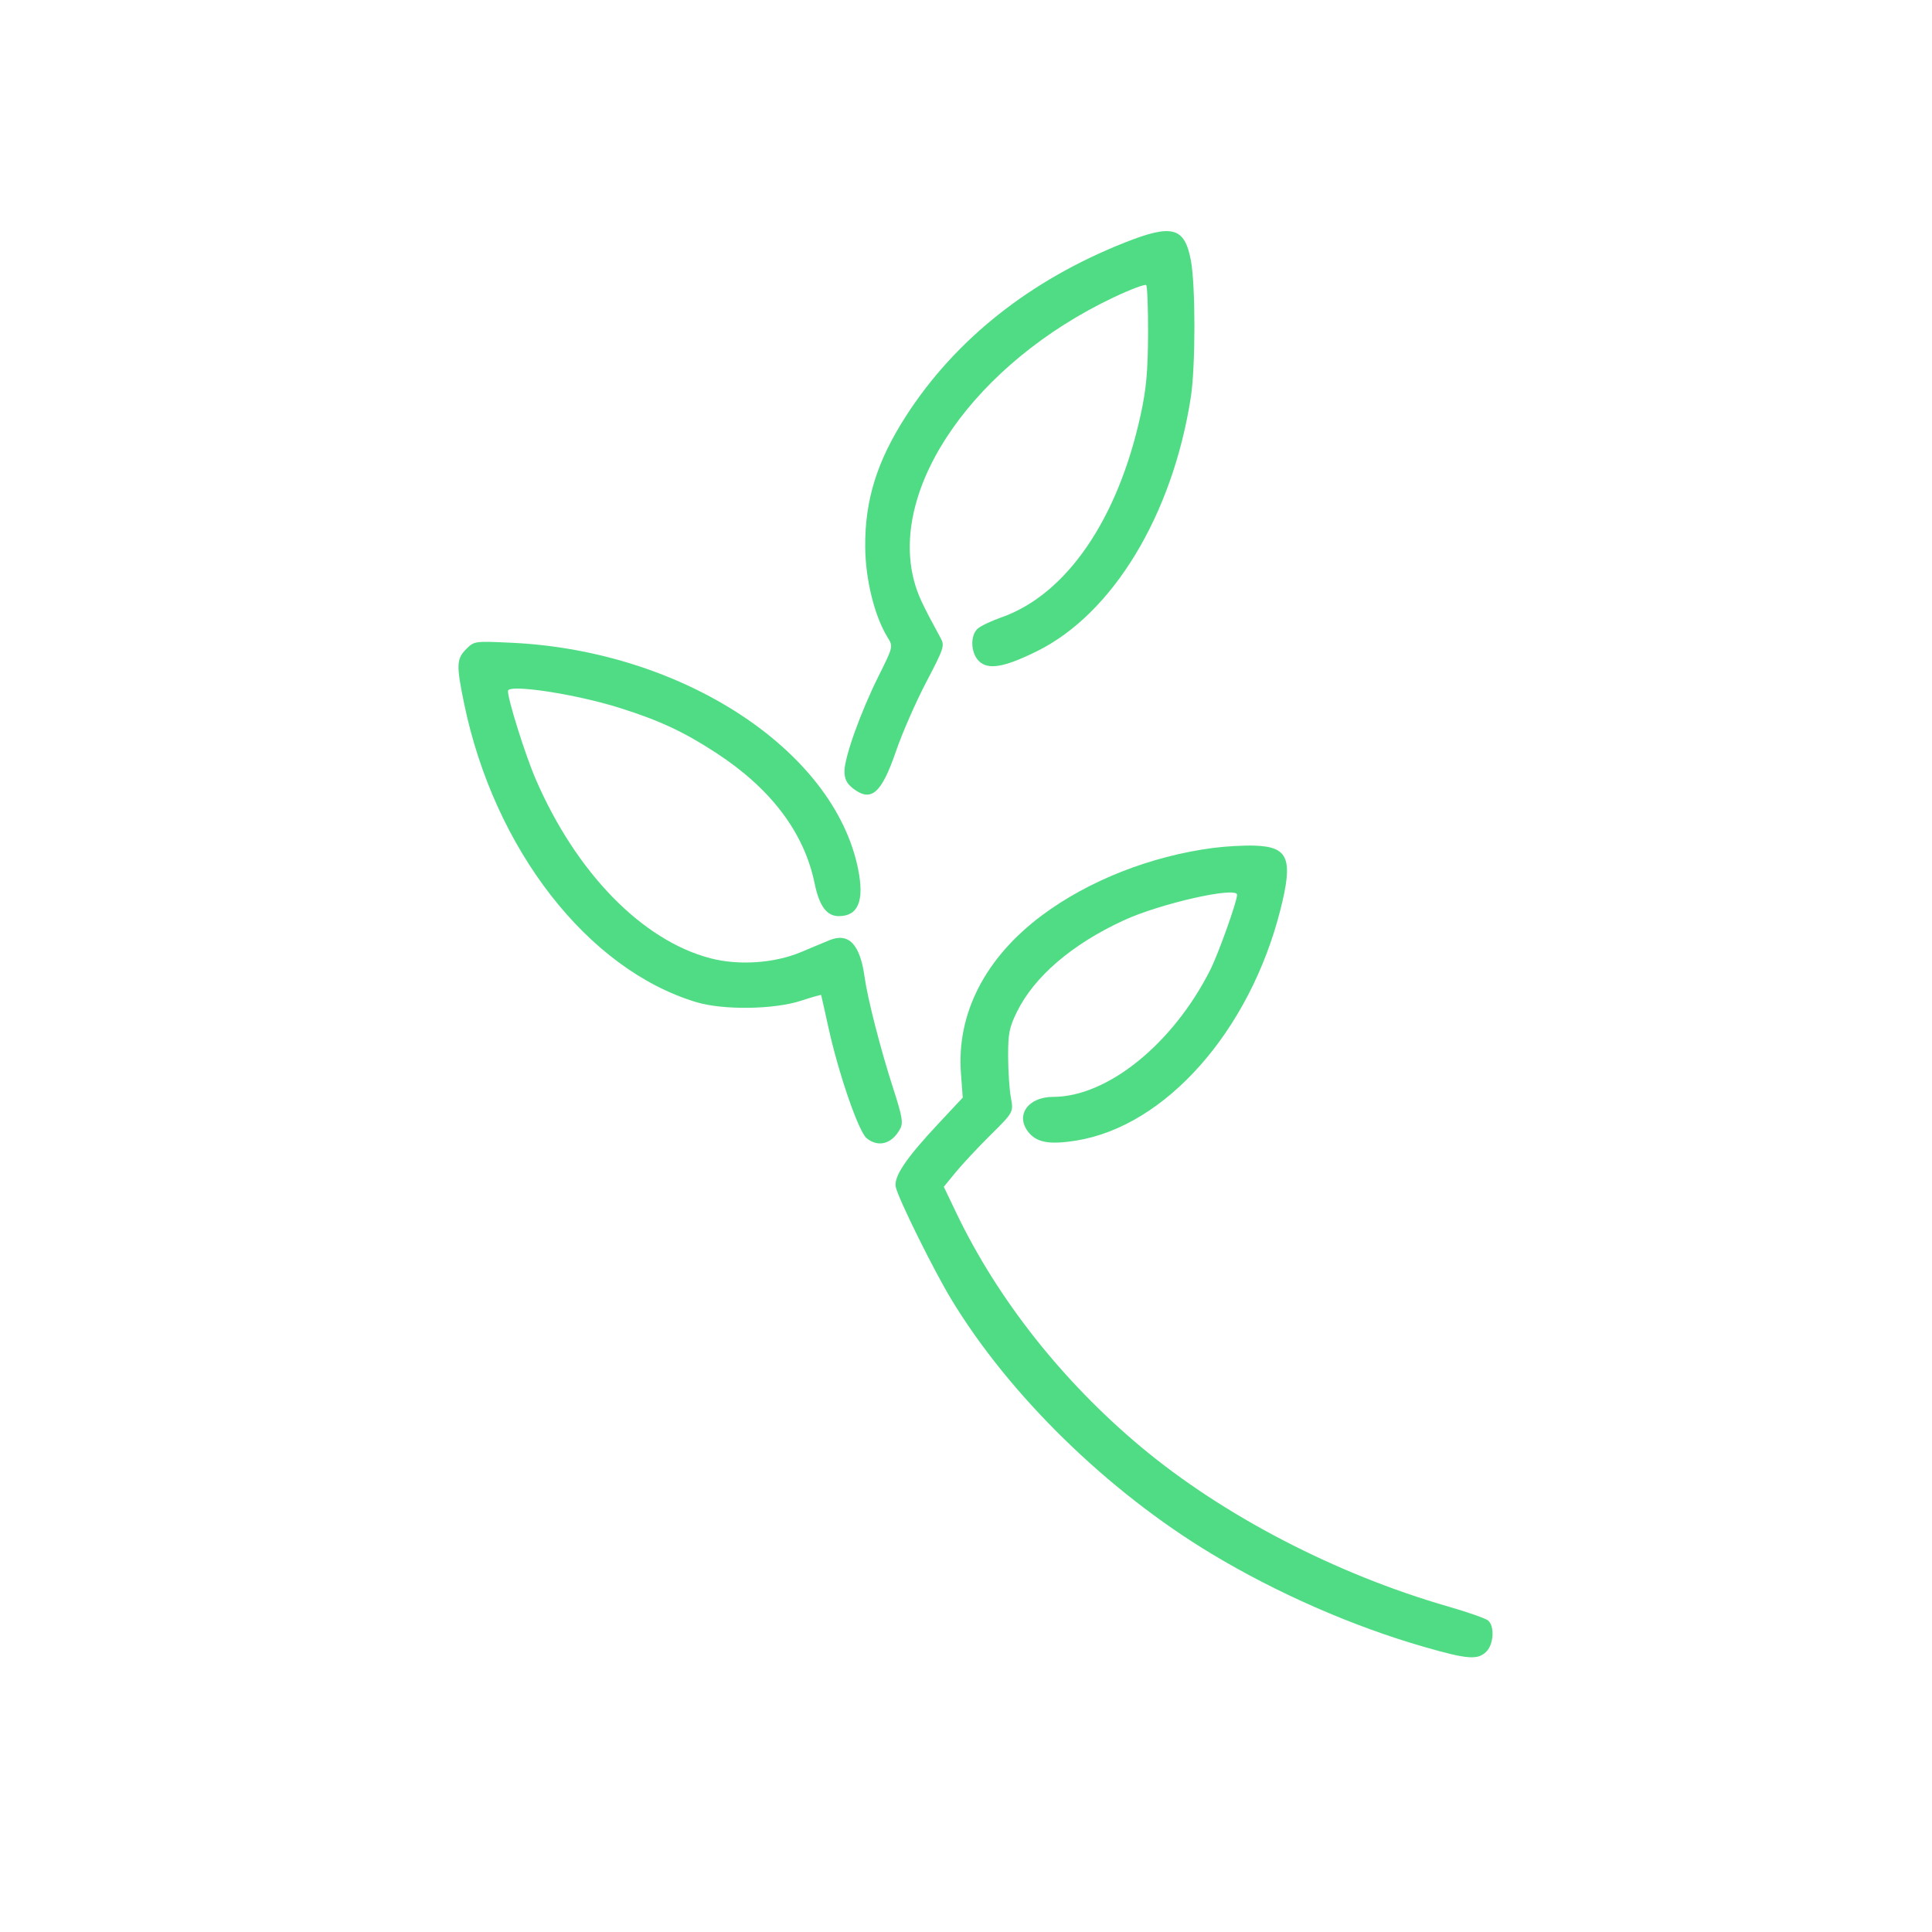 <svg xmlns="http://www.w3.org/2000/svg" width="620" height="620" viewBox="0 0 620 620" version="1.1"><path d="M 360.886 77.867 C 330.560 89.893, 306.588 108.909, 290.752 133.500 C 281.440 147.961, 277.544 160.453, 277.655 175.500 C 277.732 185.962, 280.624 197.678, 284.814 204.500 C 286.657 207.500, 286.657 207.500, 281.925 217 C 276.157 228.579, 271 242.980, 271 247.507 C 271 249.933, 271.726 251.426, 273.635 252.927 C 279.545 257.576, 282.841 254.752, 287.559 241 C 289.540 235.225, 293.889 225.295, 297.223 218.934 C 302.902 208.102, 303.197 207.207, 301.893 204.819 C 295.984 194.001, 294.537 190.895, 293.361 186.500 C 285.233 156.115, 313.163 116.376, 357.363 95.438 C 362.740 92.891, 367.446 91.116, 367.820 91.495 C 368.194 91.873, 368.466 99.004, 368.425 107.342 C 368.367 119.118, 367.846 124.825, 366.093 132.919 C 358.775 166.694, 342.192 190.837, 321.289 198.149 C 318.105 199.263, 314.712 200.880, 313.750 201.742 C 311.296 203.941, 311.491 209.491, 314.116 212.116 C 317.074 215.074, 322.240 214.199, 332.842 208.946 C 357.118 196.916, 376.297 165.233, 382.144 127.500 C 383.680 117.584, 383.686 91.560, 382.153 83.500 C 380.130 72.860, 376.161 71.809, 360.886 77.867 M 149.602 208.307 C 146.477 211.432, 146.399 213.459, 148.930 225.724 C 158.584 272.507, 188.634 311.148, 223.500 321.615 C 232.092 324.194, 248.309 323.981, 256.957 321.176 C 260.508 320.023, 263.457 319.175, 263.510 319.290 C 263.562 319.406, 264.629 324.160, 265.880 329.855 C 269.111 344.557, 275.521 363.131, 278.095 365.250 C 281.852 368.342, 286.288 367.101, 288.881 362.233 C 289.902 360.317, 289.551 358.300, 286.622 349.233 C 282.564 336.668, 278.437 320.589, 277.450 313.500 C 275.979 302.933, 272.328 299.166, 266.074 301.763 C 264.658 302.351, 260.594 304.051, 257.042 305.540 C 248.499 309.122, 237.115 309.900, 228 307.525 C 206.088 301.816, 184.839 280.025, 171.885 249.980 C 168.575 242.300, 163.012 224.623, 163.003 221.750 C 162.995 219.403, 184.810 222.717, 199 227.218 C 211.810 231.282, 219.344 234.797, 229.751 241.567 C 247.392 253.041, 258.071 267.176, 261.419 283.481 C 262.915 290.763, 265.301 294, 269.177 294 C 275.427 294, 277.437 289.070, 275.363 278.823 C 267.648 240.690, 218.951 208.868, 164.352 206.281 C 152.258 205.708, 152.192 205.717, 149.602 208.307 M 389.204 272.123 C 369.188 274.772, 349.323 282.604, 334.397 293.732 C 316.171 307.321, 306.957 325.250, 308.373 344.370 L 308.956 352.240 300.967 360.778 C 290.631 371.826, 286.722 377.685, 287.479 380.993 C 288.360 384.842, 299.564 407.495, 305.213 416.850 C 323.808 447.644, 355.282 478.440, 388.782 498.620 C 409.766 511.260, 434.042 521.892, 457.013 528.504 C 471.001 532.530, 474.228 532.772, 477 530 C 479.370 527.630, 479.683 521.811, 477.535 520.029 C 476.729 519.360, 470.992 517.350, 464.785 515.561 C 428.602 505.134, 392.419 486.322, 366 464.202 C 340.811 443.112, 320.105 416.845, 306.859 389.179 L 302.875 380.858 306.688 376.199 C 308.784 373.636, 313.821 368.248, 317.880 364.226 C 325.260 356.912, 325.260 356.912, 324.399 352.206 C 323.926 349.618, 323.530 343.675, 323.519 339 C 323.503 331.675, 323.890 329.705, 326.323 324.750 C 331.898 313.399, 343.973 303.041, 360.573 295.371 C 372.339 289.935, 397 284.369, 397 287.150 C 397 289.257, 390.980 306.106, 388.394 311.237 C 376.415 335.001, 355.382 352, 337.956 352 C 329.929 352, 325.762 357.885, 329.987 363.256 C 332.666 366.662, 336.765 367.401, 345.349 366.027 C 374.024 361.435, 401.045 330.895, 410.894 291.946 C 415.035 275.573, 413.510 271.748, 402.693 271.373 C 399.287 271.254, 393.217 271.592, 389.204 272.123" stroke="none" fill="#50dc84" fill-rule="evenodd"/><path d="" stroke="none" fill="#4cdc84" fill-rule="evenodd"/></svg>